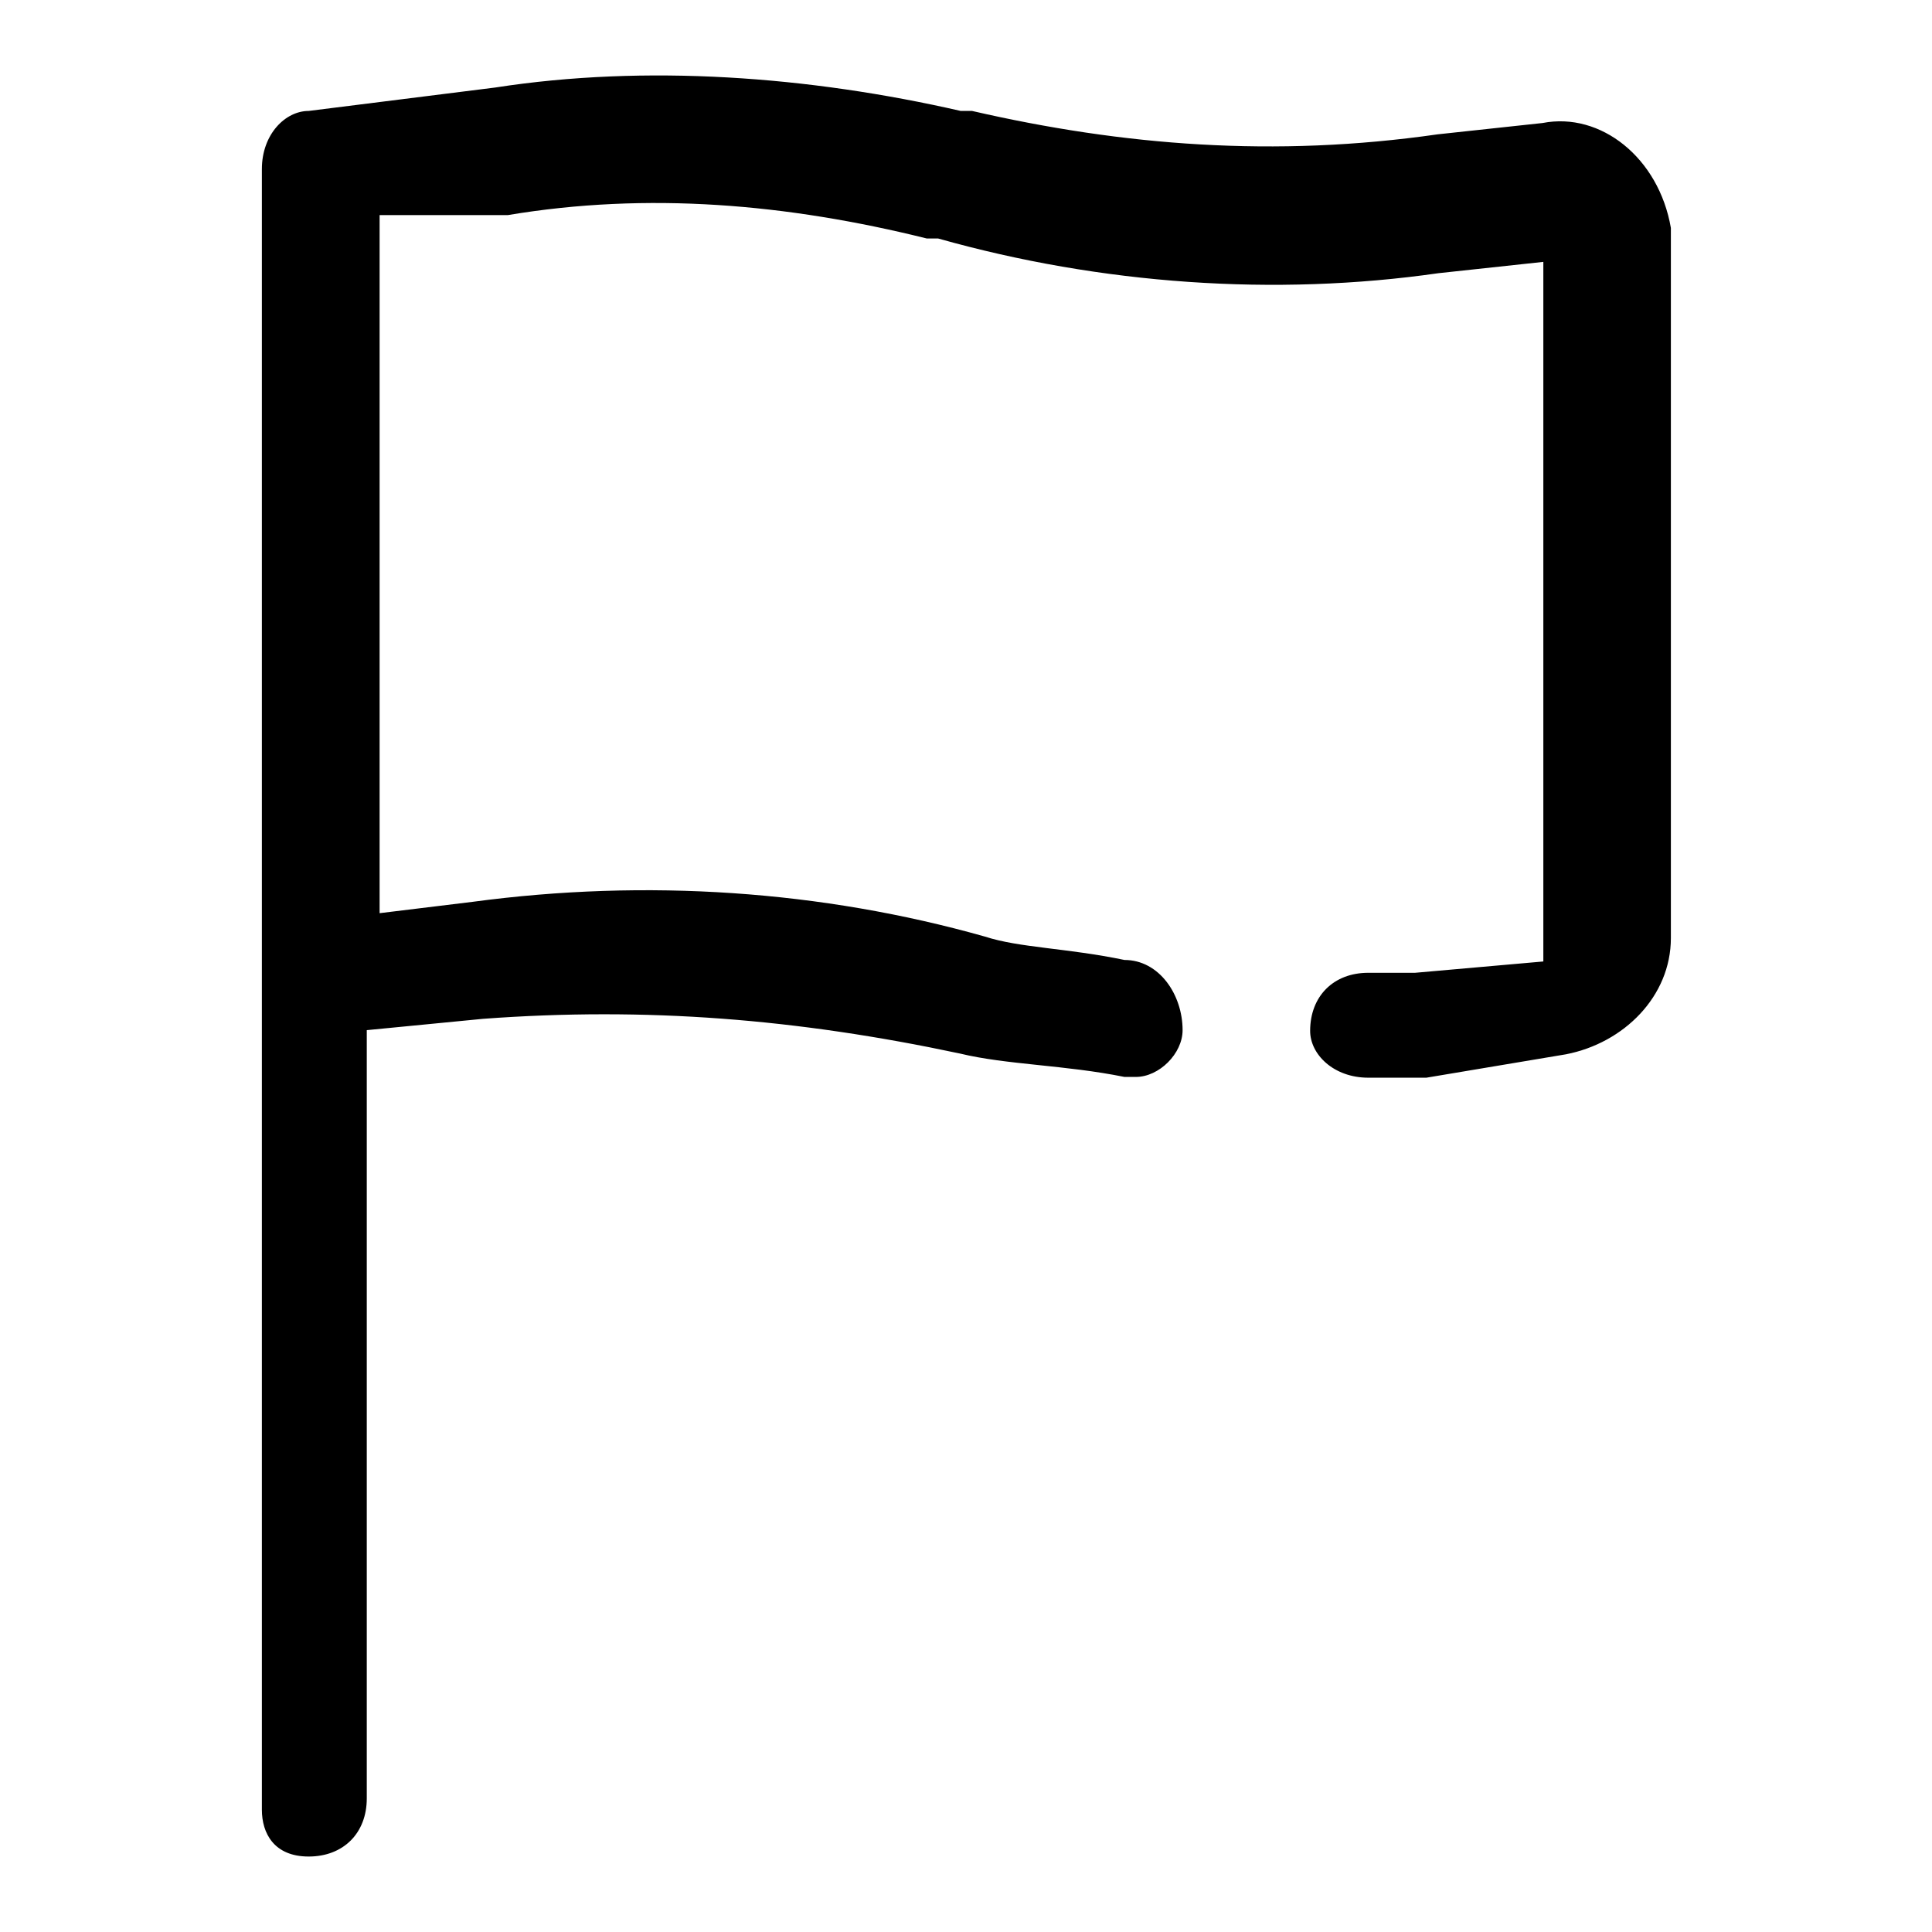 <?xml version="1.0" encoding="utf-8"?>
<!-- Svg Vector Icons : http://www.onlinewebfonts.com/icon -->
<!DOCTYPE svg PUBLIC "-//W3C//DTD SVG 1.1//EN" "http://www.w3.org/Graphics/SVG/1.1/DTD/svg11.dtd">
<svg version="1.1" xmlns="http://www.w3.org/2000/svg" xmlns:xlink="http://www.w3.org/1999/xlink" x="0px" y="0px" viewBox="0 0 256 256" enable-background="new 0 0 256 256" xml:space="preserve">
<g> <path fill="#000000" d="M127.2,139.6c-21.6-4.6-41.6-6.2-63.2-4.6l-15.4,1.5v101.8c0,4.6-3.1,7.7-7.7,7.7s-6.2-3.1-6.2-6.2V22.4 c0-4.6,3.1-7.7,6.2-7.7l24.7-3.1c20-3.1,41.6-1.5,61.7,3.1h1.5c20,4.6,40.1,6.2,61.7,3.1l13.9-1.5c7.7-1.5,15.4,4.6,17,13.9v94.1 c0,7.7-6.2,13.9-13.9,15.4l-18.5,3.1h-7.7c-4.6,0-7.7-3.1-7.7-6.2c0-4.6,3.1-7.7,7.7-7.7h6.2l17-1.5V34.7l-13.9,1.5 c-21.6,3.1-44.7,1.5-66.3-4.6h-1.5c-18.5-4.6-37-6.2-55.5-3.1h-17v92.5l12.3-1.5c23.1-3.1,46.3-1.5,67.9,4.6 c4.6,1.5,10.8,1.5,18.5,3.1c4.6,0,7.7,4.6,7.7,9.3c0,3.1-3.1,6.2-6.2,6.2h-1.5C141.1,141.1,133.4,141.1,127.2,139.6z"/></g>
</svg>